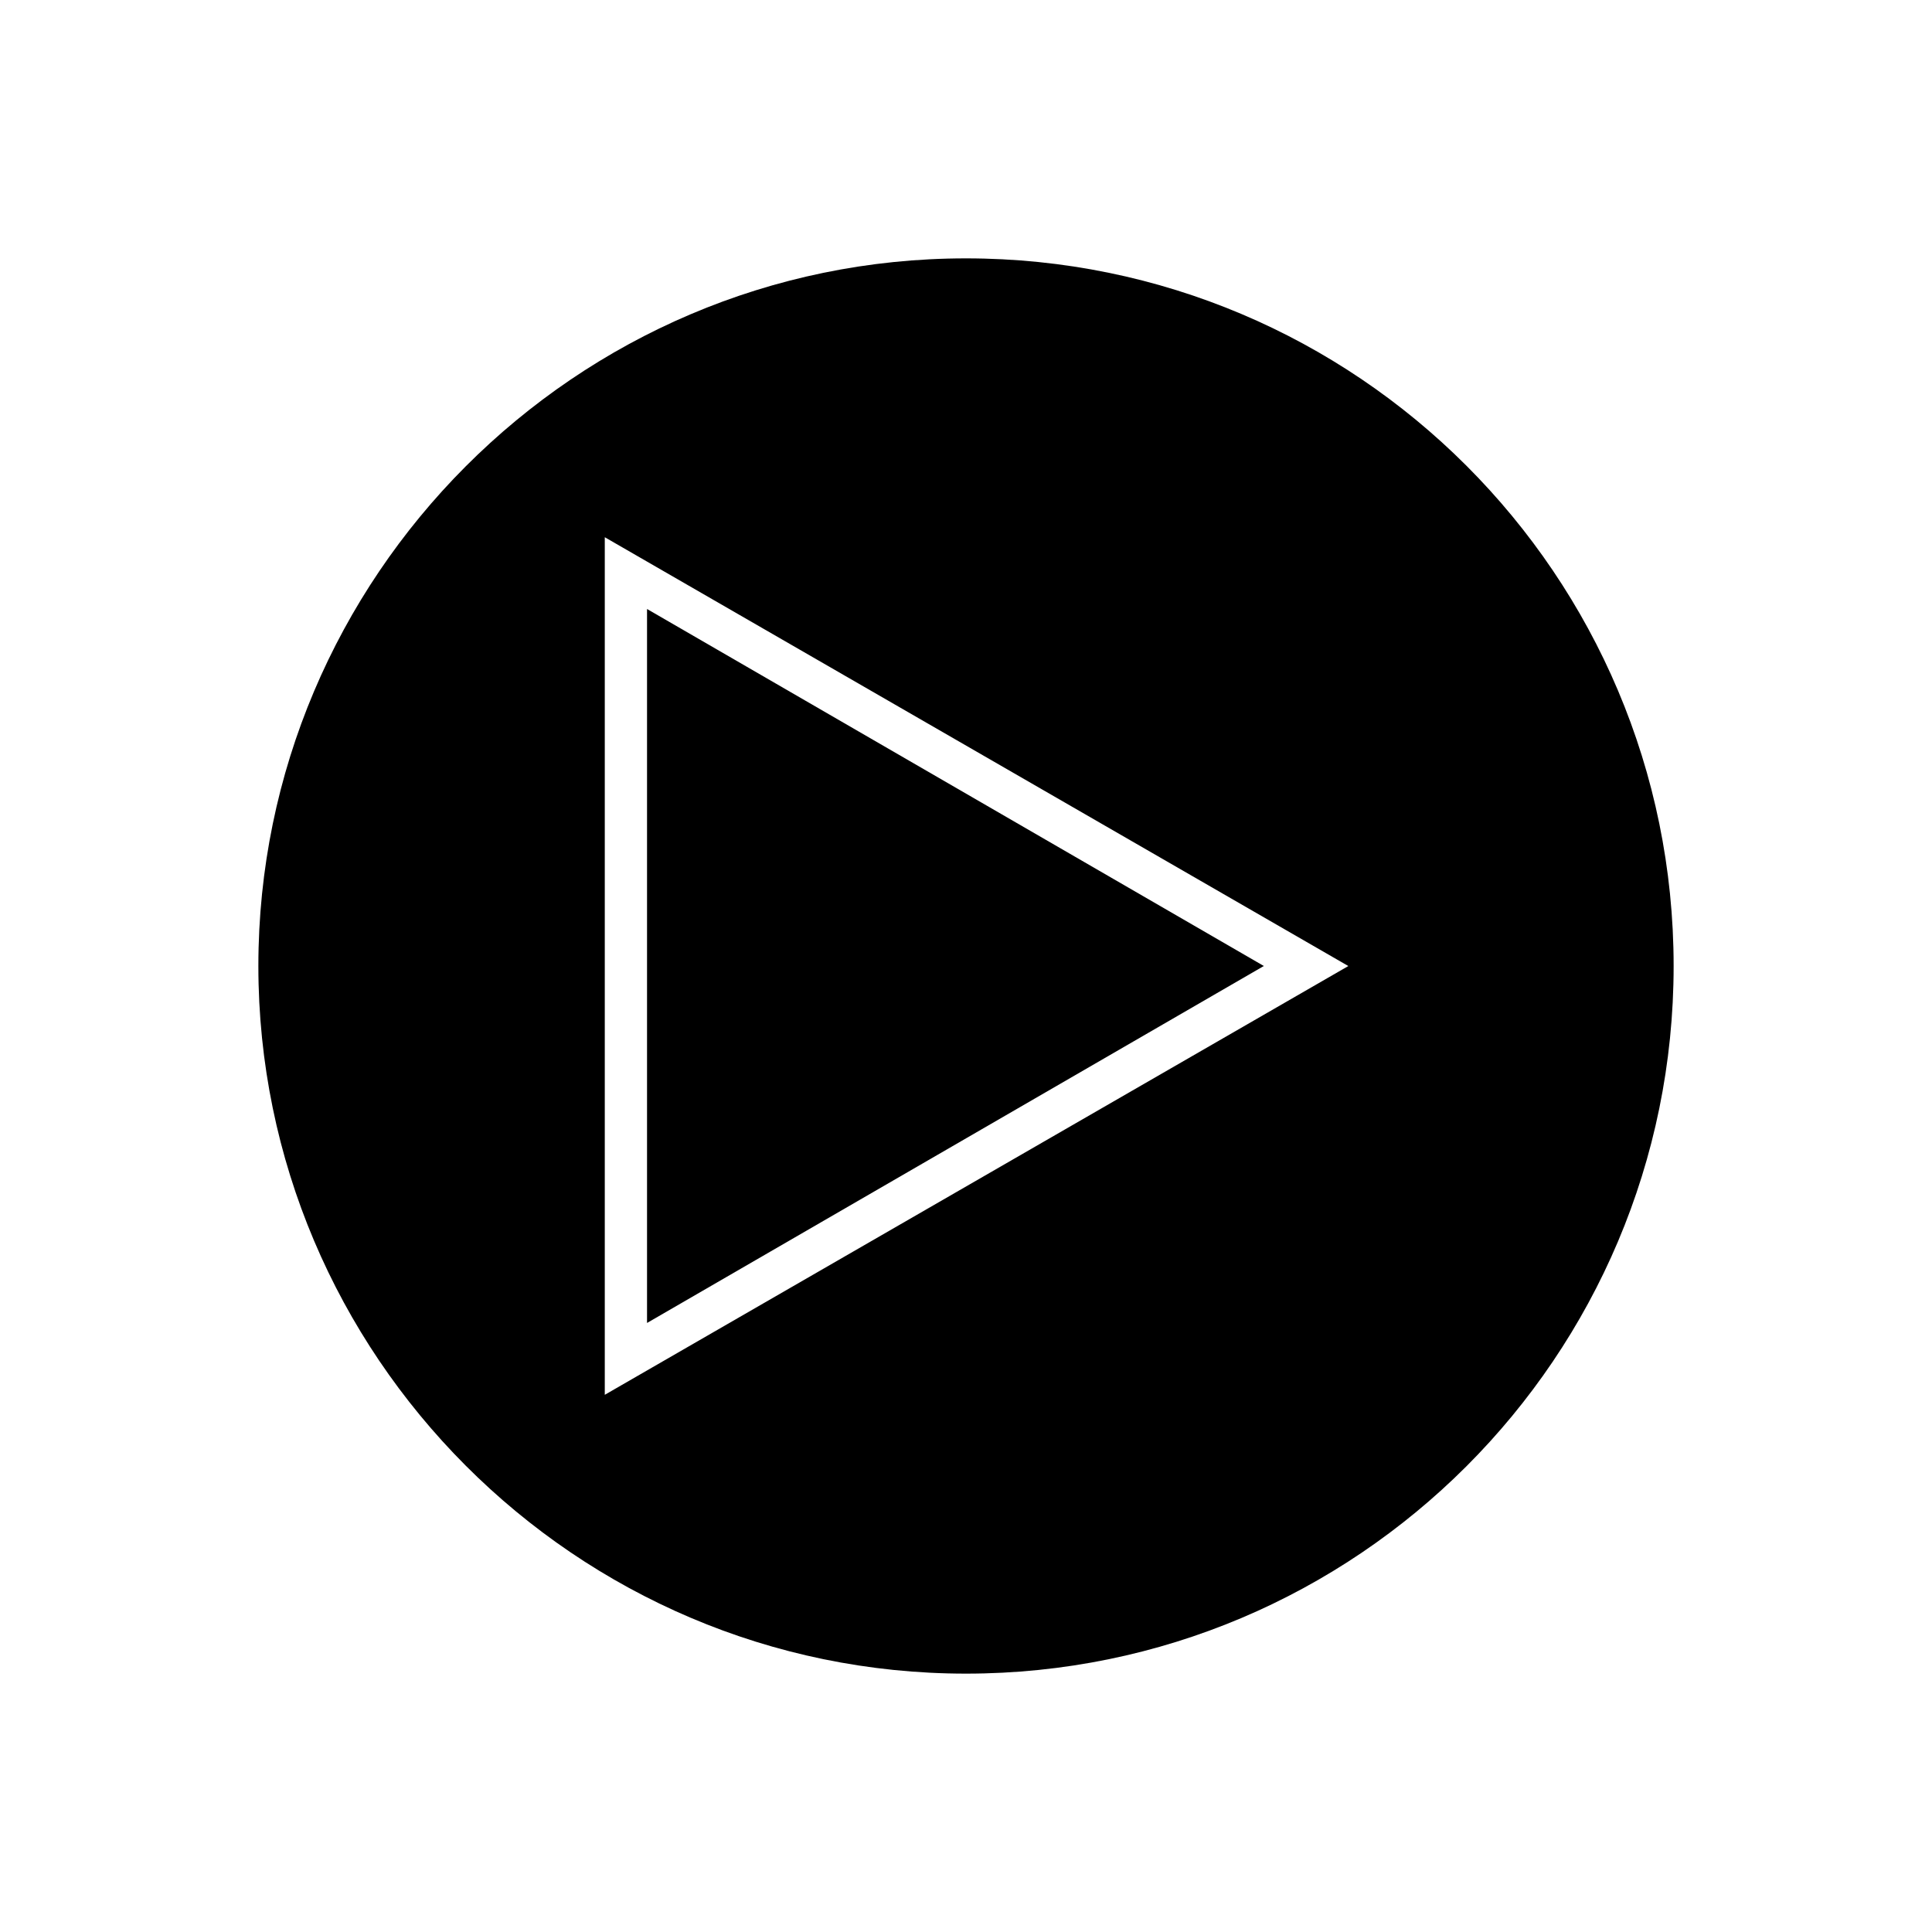 <?xml version="1.0" encoding="UTF-8"?>
<!-- Uploaded to: ICON Repo, www.svgrepo.com, Generator: ICON Repo Mixer Tools -->
<svg fill="#000000" width="800px" height="800px" version="1.1" viewBox="144 144 512 512" xmlns="http://www.w3.org/2000/svg">
 <g>
  <path d="m400 212.47c-103.56 0-187.53 84.527-187.53 187.53-0.004 103 83.965 187.53 187.53 187.53 103.56 0 187.53-83.969 187.53-187.53 0-103.56-83.969-187.53-187.53-187.53zm-95.727 301.17v-227.27l197.05 113.64z"/>
  <path d="m315.47 305.39v189.21l163.46-94.602z"/>
 </g>
</svg>